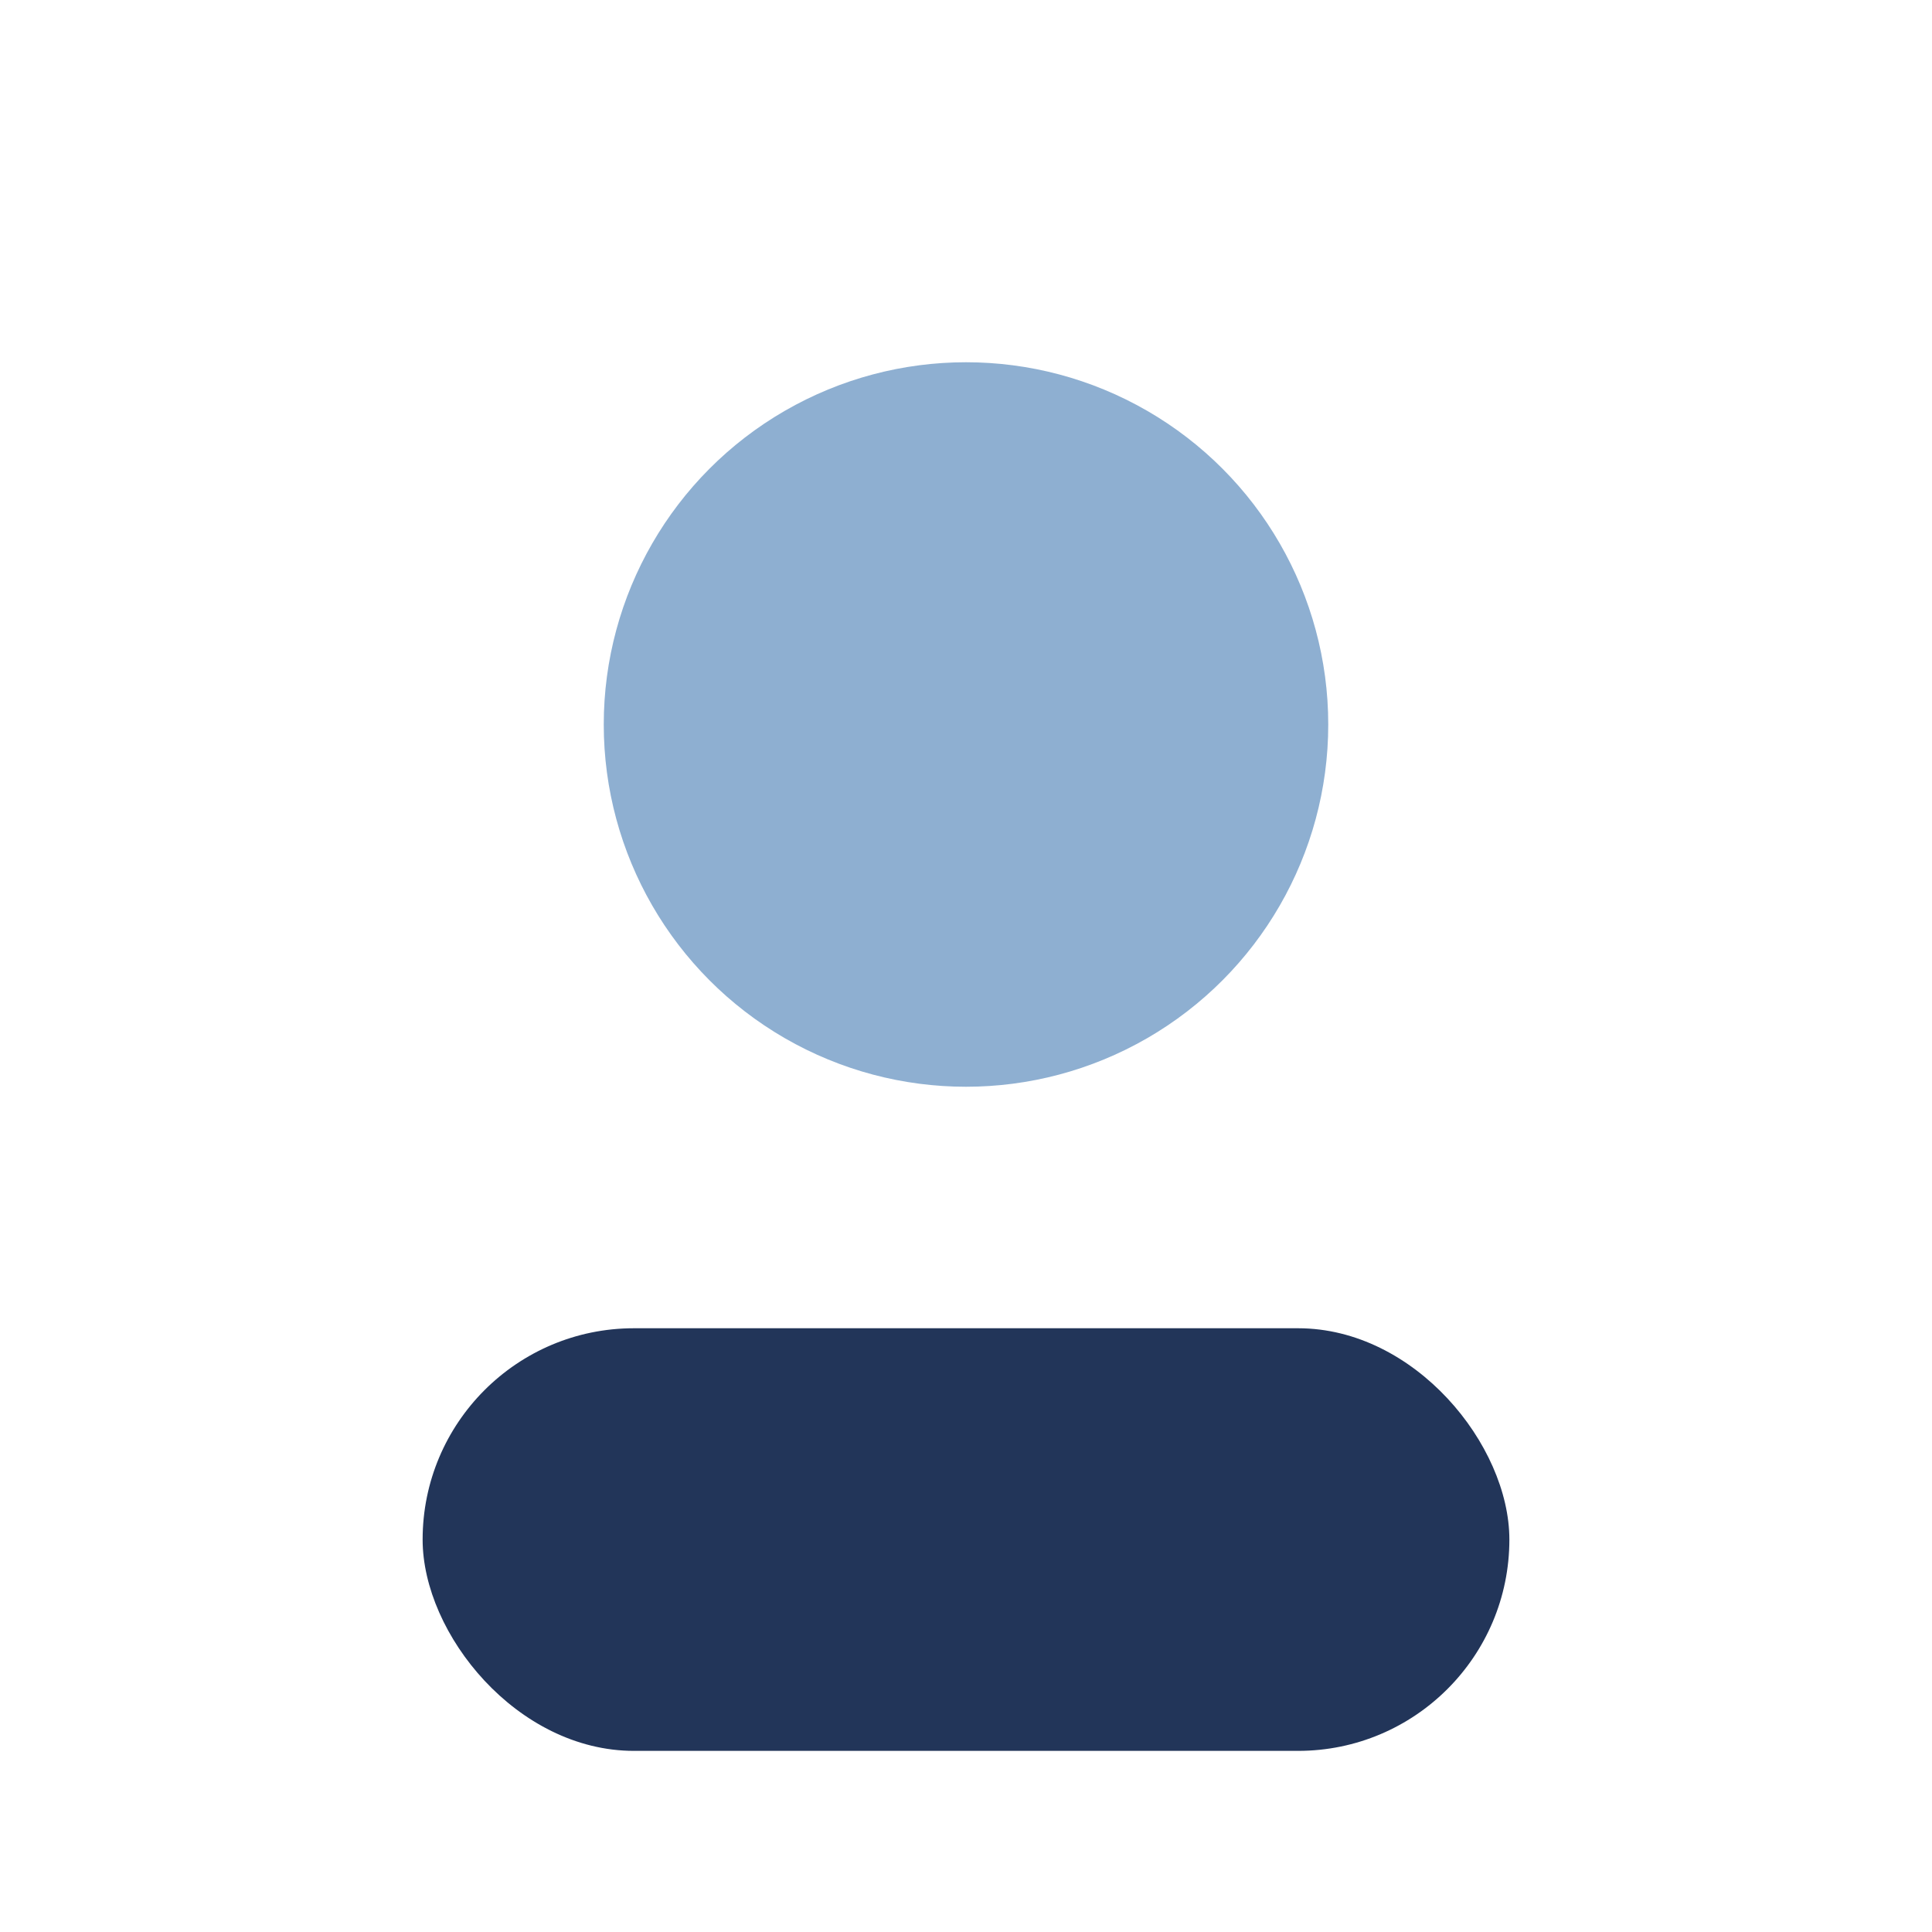 <?xml version="1.0" encoding="UTF-8"?>
<svg xmlns="http://www.w3.org/2000/svg" width="32" height="32" viewBox="0 0 32 32"><circle cx="16" cy="12" r="6" fill="#8EAFD1"/><rect x="7" y="22" width="18" height="7" rx="3.5" fill="#223559"/></svg>